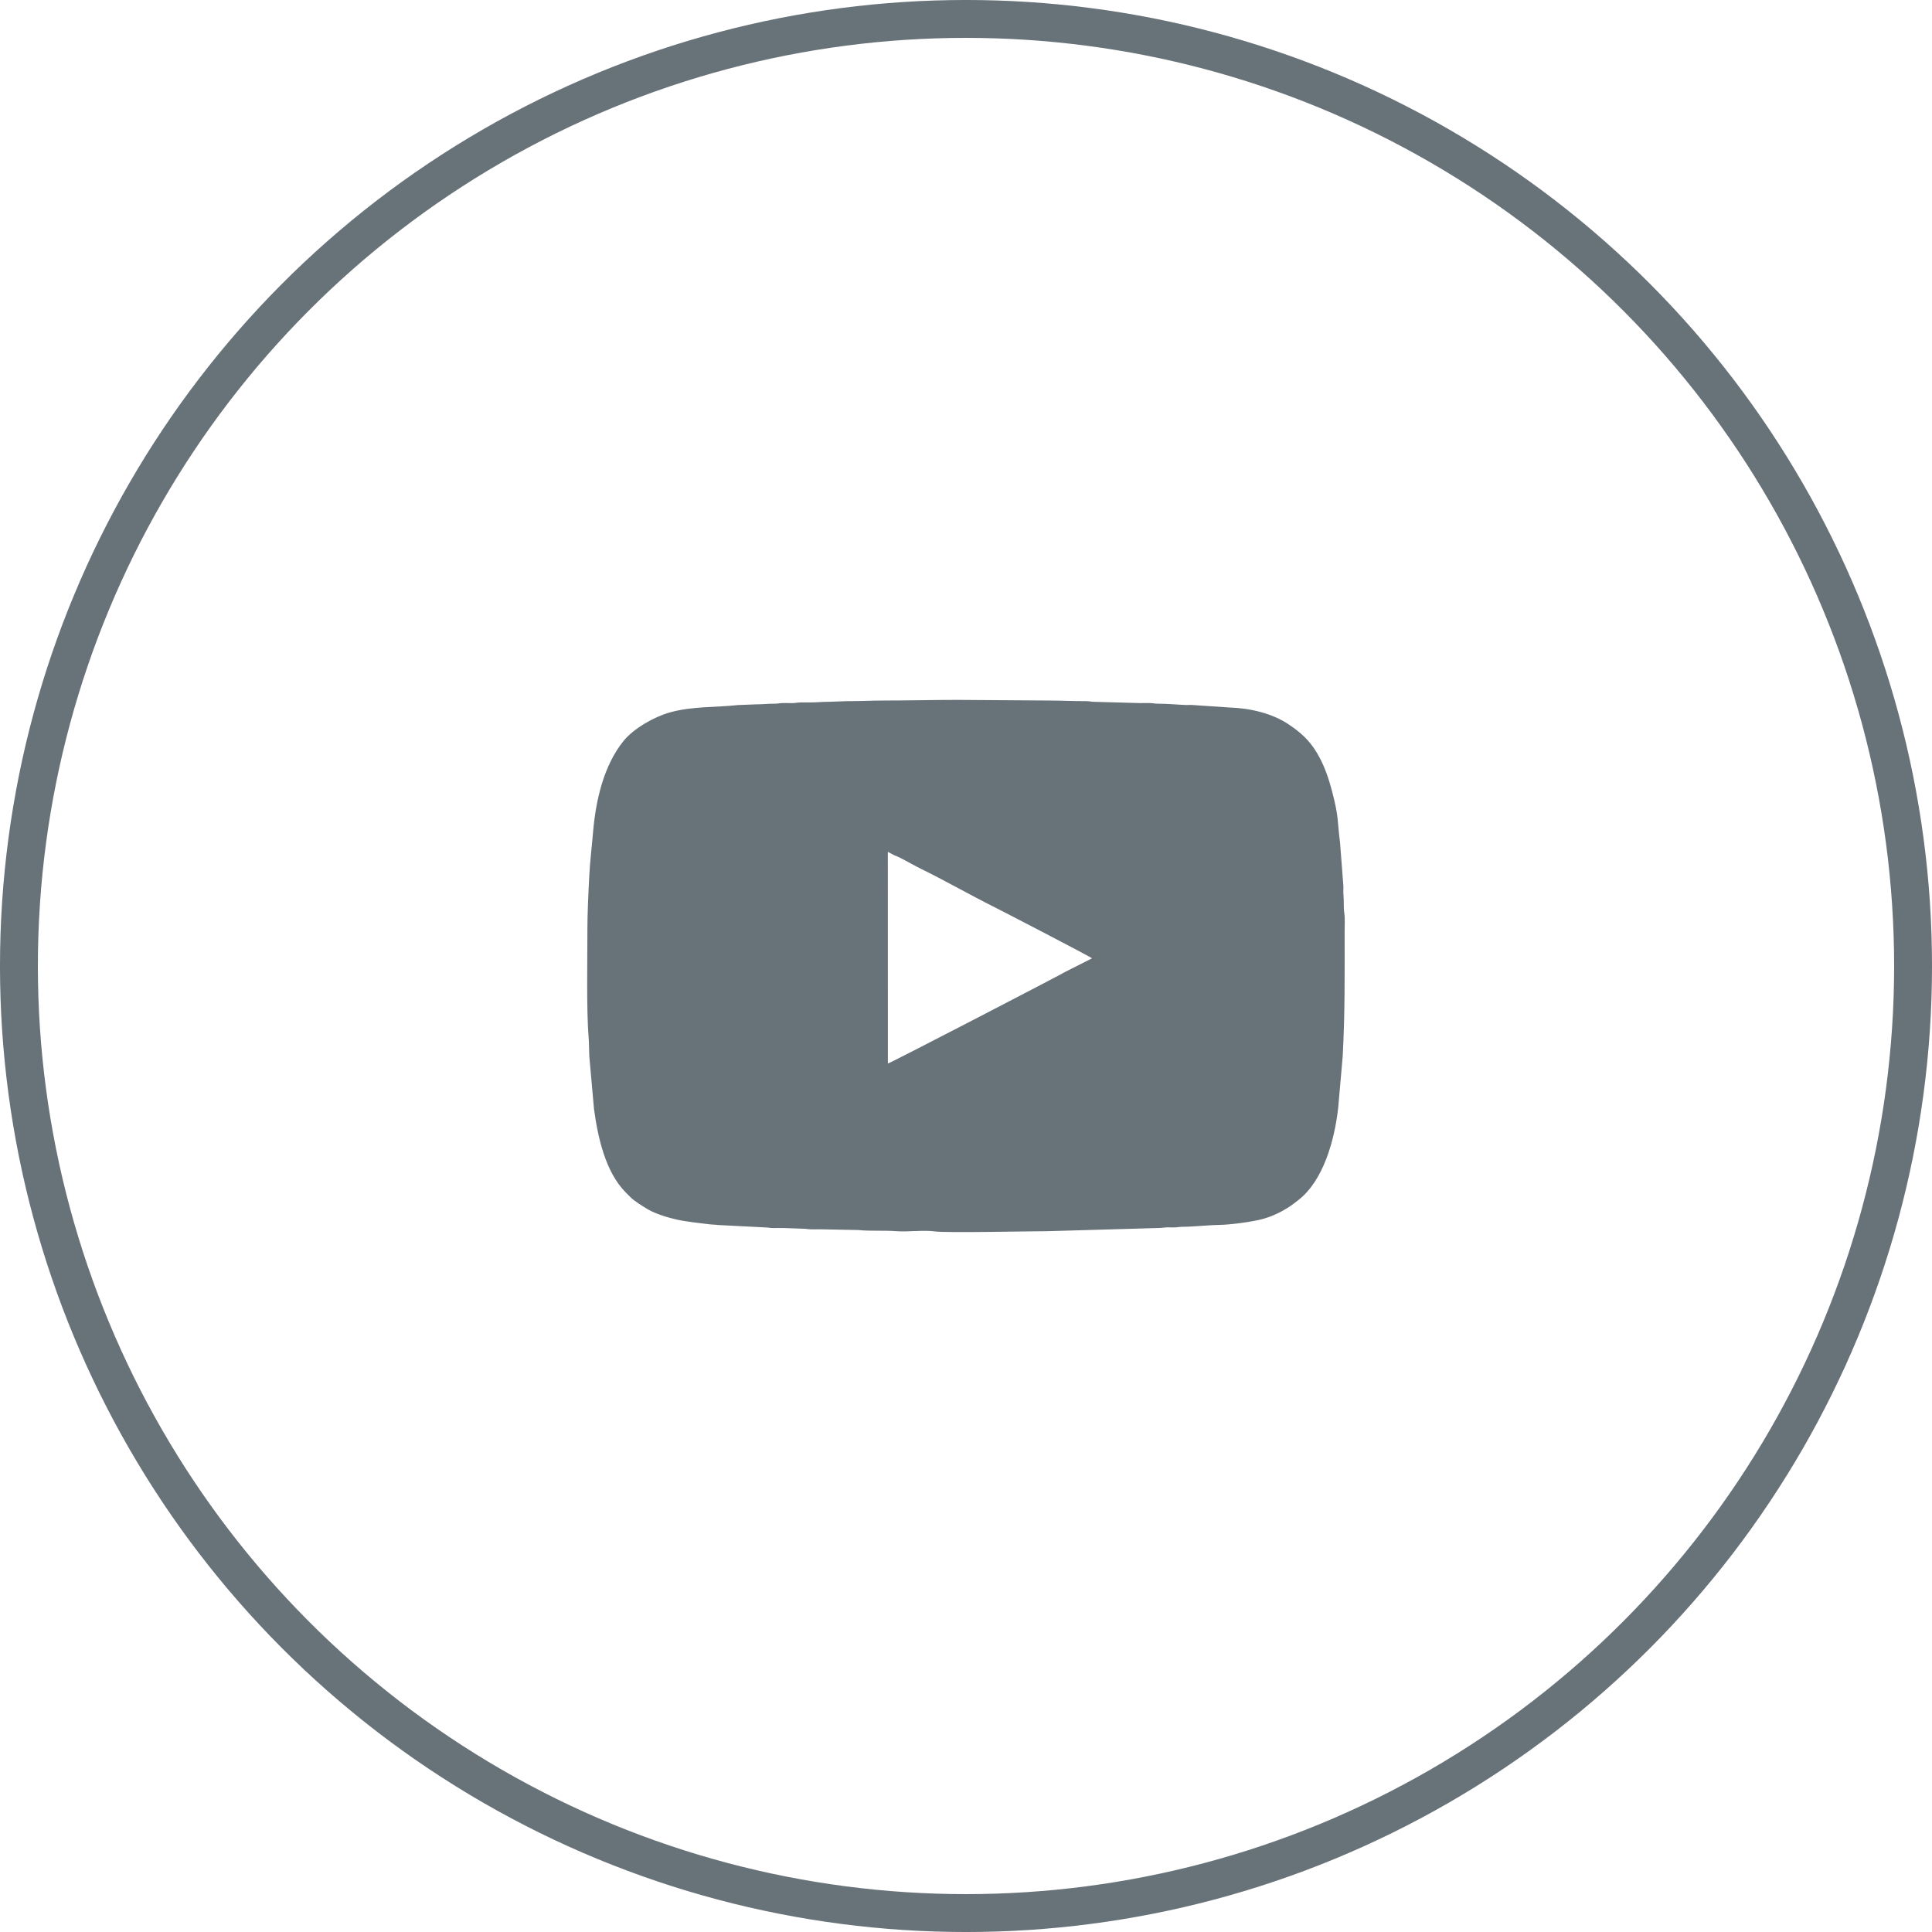 <?xml version="1.0" encoding="UTF-8"?>
<!DOCTYPE svg PUBLIC "-//W3C//DTD SVG 1.1//EN" "http://www.w3.org/Graphics/SVG/1.1/DTD/svg11.dtd">
<!-- Creator: CorelDRAW 2020 (64-Bit) -->
<svg xmlns="http://www.w3.org/2000/svg" xml:space="preserve" width="107.95mm" height="107.95mm" version="1.1" style="shape-rendering:geometricPrecision; text-rendering:geometricPrecision; image-rendering:optimizeQuality; fill-rule:evenodd; clip-rule:evenodd"
viewBox="0 0 1085.88 1085.88"
 xmlns:xlink="http://www.w3.org/1999/xlink"
 xmlns:xodm="http://www.corel.com/coreldraw/odm/2003">
 <defs>
  <style type="text/css">
   <![CDATA[
    .str0 {stroke:#687279;stroke-width:21.29;stroke-miterlimit:22.926}
    .fil0 {fill:none}
    .fil1 {fill:#687279}
   ]]>
  </style>
 </defs>
 <g id="Слой_x0020_1">
  <circle class="fil0 str0" cx="542.94" cy="542.94" r="532.3"/>
  <g id="_2290876155024">
   <path class="fil1" d="M599.16 546c-0.48,0.56 -98.83,51.58 -100.12,51.75l-0.03 -118.97 3.82 2.02c1.9,0.56 5.57,2.63 7.45,3.62 2.35,1.24 4.46,2.48 6.74,3.59 13.34,6.5 28.15,14.96 41.51,21.64 5.25,2.63 54.41,28.08 55.24,28.98l-14.61 7.38zm-269.01 -22.75c0,16.11 -0.57,44.66 0.69,59.96 0.29,3.54 0.19,6.8 0.37,10.33l2.65 29.81c2.15,15.71 6.33,35.36 17.95,46.98 0.98,0.98 1.69,1.72 2.67,2.68 2.17,2.15 7.06,5.13 9.7,6.71 4.12,2.46 11.18,4.63 16.05,5.71 5.86,1.3 12.45,1.92 18.69,2.71 1.4,0.18 3.3,0.16 4.96,0.39l25.8 1.32c2.21,0 2.76,0.38 4.97,0.38 1.88,0 3.86,-0.08 5.73,-0.02l10.34 0.36c2.29,-0.01 3.08,0.32 4.98,0.37 1.86,0.06 3.85,-0.01 5.72,-0.01l21 0.41c6.22,0.7 14.7,0.11 21.12,0.64 6.56,0.54 15.41,-0.74 21.65,0.12 6.91,0.95 53.36,-0.13 63.25,-0.1l61.72 -1.78c2.23,0.01 3.31,-0.2 5.01,-0.34 1.7,-0.14 3.62,0.08 5.33,-0.02 1.78,-0.1 2.72,-0.38 4.99,-0.36 4.07,0.04 15.23,-1.03 19.99,-1.06 5.86,-0.04 17.94,-1.69 23.61,-3.14 5.37,-1.38 10.46,-3.82 14.62,-6.43 2.29,-1.43 3.98,-2.79 6,-4.35 14.1,-10.89 20.4,-33.74 22.41,-51.8l2.56 -29.19c1.3,-24.63 1.07,-45.37 1.07,-70.29 0,-3.32 0.27,-7 -0.21,-10.14 -0.45,-3 -0.13,-7.32 -0.45,-10.25 -0.18,-1.6 0.04,-3.33 -0.05,-4.94l-1.89 -24.52c-1.63,-12.65 -0.57,-13.57 -4.26,-27.85 -2.12,-8.21 -4.58,-15.5 -8.82,-22.57 -4.17,-6.97 -9.18,-11.42 -15.86,-15.89 -9.09,-6.08 -21.42,-9.05 -33.04,-9.42l-19.72 -1.33c-1.6,-0.22 -3.28,-0.04 -4.91,-0.09 -4.24,-0.13 -10.32,-0.75 -15.33,-0.72 -2.29,0.01 -3.08,-0.32 -4.98,-0.37 -1.74,-0.05 -3.62,0.01 -5.37,0.02l-25.69 -0.71c-2.06,-0.03 -2.69,-0.39 -4.97,-0.38 -7.3,0.03 -13.76,-0.35 -20.7,-0.35l-51.02 -0.36c-14.33,0 -27.58,0.36 -41.74,0.36 -7,0 -13.37,0.39 -20.7,0.35l-10.34 0.36c-3.93,0 -6.73,0.37 -10.34,0.36 -1.67,-0.01 -3.34,-0.02 -5.01,-0.01 -2.21,0 -2.76,0.38 -4.97,0.38 -1.78,0 -3.6,-0.05 -5.38,-0.03 -2.06,0.03 -2.69,0.39 -4.97,0.38 -3.84,-0.02 -6.45,0.38 -10,0.35l-10.29 0.41c-12.1,1.36 -25.58,0.57 -38.31,4.15 -8.96,2.52 -20.38,9.08 -26.02,16.08 -11.21,13.92 -15.61,33.59 -17.1,51.4 -0.69,8.22 -1.68,15.94 -2.11,24.29 -0.5,9.65 -1.07,21.4 -1.07,31.04z"/>
  </g>
 </g>
</svg>
